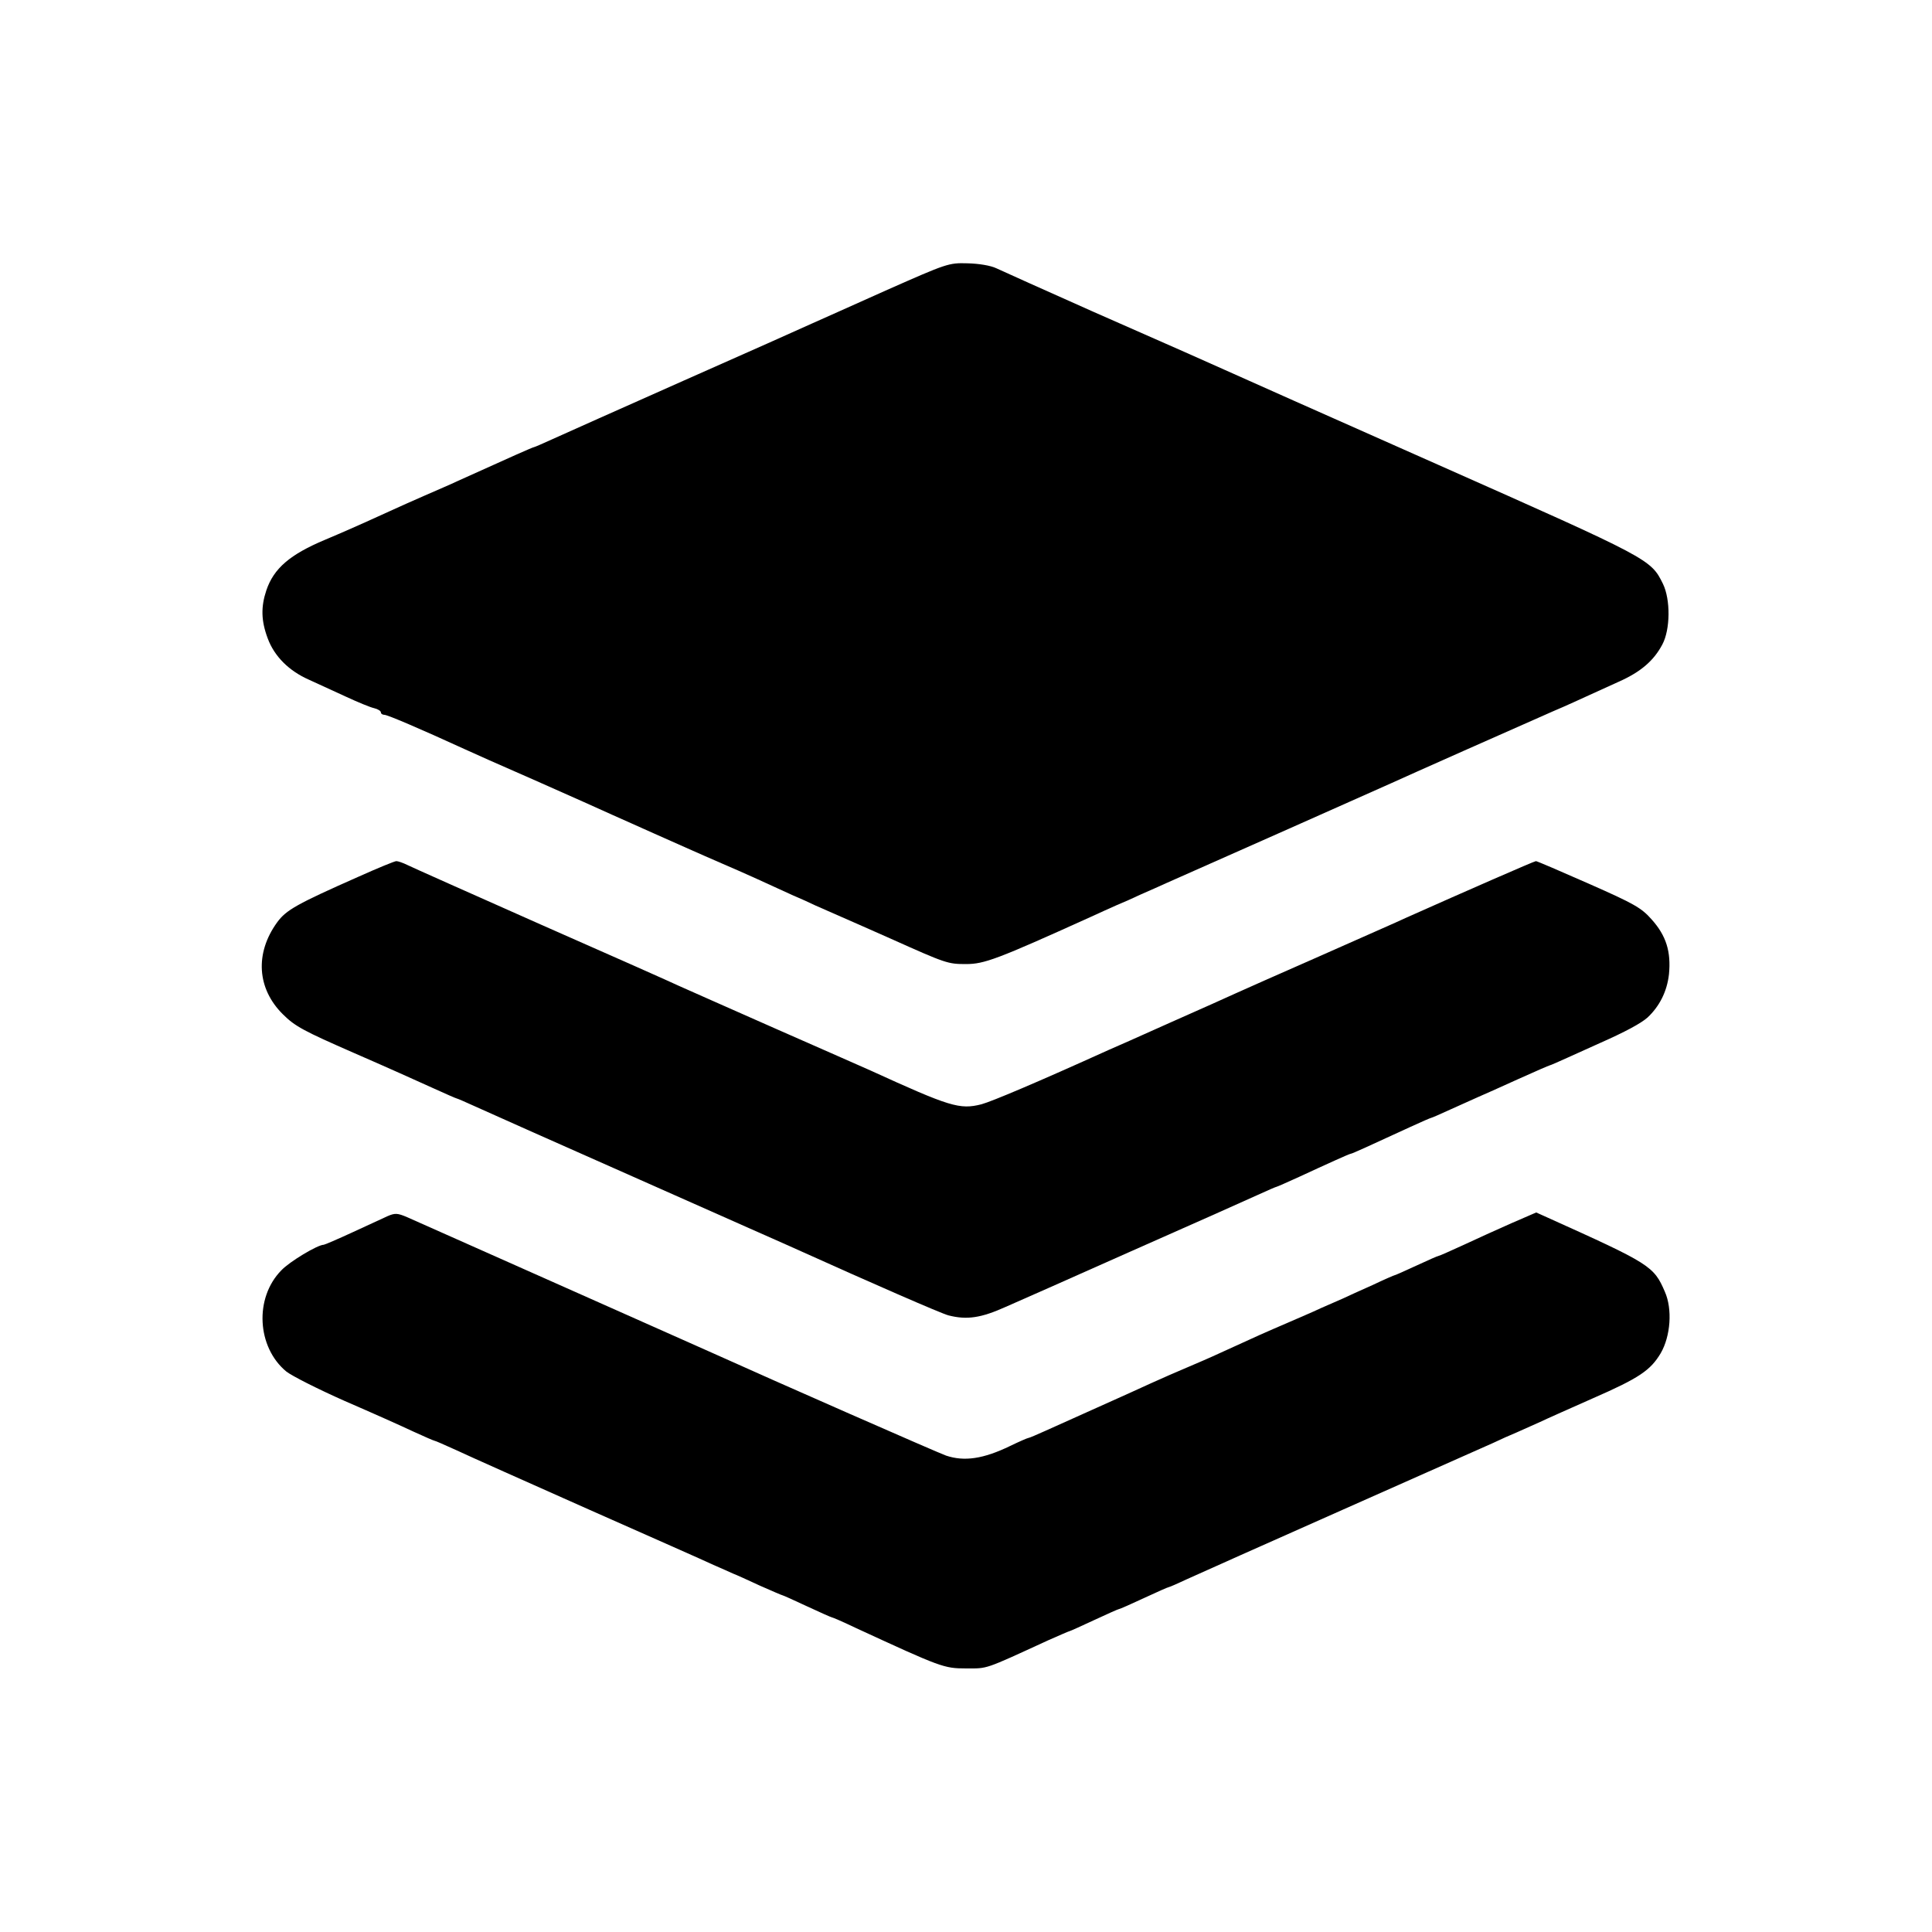 <?xml version="1.0" standalone="no"?>
<!DOCTYPE svg PUBLIC "-//W3C//DTD SVG 20010904//EN"
 "http://www.w3.org/TR/2001/REC-SVG-20010904/DTD/svg10.dtd">
<svg version="1.0" xmlns="http://www.w3.org/2000/svg"
 width="700pt" height="700pt" viewBox="0 0 700 700"
 preserveAspectRatio="xMidYMid meet">
<g transform="translate(0,700) scale(0.1,-0.1)"
fill="#000000" stroke="none">
<path d="M3215 5950 c-121 -54 -245 -110 -275 -123 -30 -14 -239 -107 -465
-207 -225 -100 -438 -195 -473 -211 -35 -16 -65 -29 -67 -29 -4 0 -85 -36
-275 -122 -25 -12 -79 -35 -120 -53 -41 -18 -100 -44 -130 -58 -127 -58 -174
-78 -233 -103 -126 -53 -185 -103 -212 -183 -20 -60 -19 -110 5 -174 24 -65
77 -118 150 -150 30 -14 90 -41 133 -61 43 -20 89 -39 103 -42 13 -3 24 -10
24 -15 0 -5 6 -9 13 -9 11 0 126 -49 292 -125 17 -8 131 -59 255 -113 124 -55
250 -111 280 -125 30 -13 98 -44 150 -67 52 -23 113 -50 135 -60 22 -10 73
-32 114 -50 66 -28 176 -78 256 -115 17 -7 53 -23 80 -36 137 -60 234 -103
270 -119 203 -91 209 -93 275 -93 66 0 112 17 450 170 30 14 73 33 95 43 22 9
63 27 90 40 28 12 68 30 90 40 138 61 778 345 815 362 52 24 453 202 585 260
50 21 108 48 130 58 22 10 72 33 110 50 79 35 127 76 158 135 29 54 30 163 2
220 -44 89 -46 90 -812 430 -395 175 -745 331 -778 346 -93 42 -137 61 -475
210 -173 77 -331 148 -350 157 -21 10 -63 17 -105 18 -68 2 -75 -1 -290 -96z"/>
<path d="M1300 3824 c-226 -100 -263 -121 -296 -166 -81 -112 -73 -240 21
-333 44 -44 77 -61 255 -139 113 -49 242 -107 288 -128 46 -21 85 -38 87 -38
2 0 32 -13 67 -29 35 -16 304 -136 598 -266 294 -131 560 -248 590 -262 228
-103 504 -224 527 -229 67 -17 118 -9 207 31 28 12 231 102 451 200 220 97
428 190 463 206 35 16 65 29 67 29 2 0 38 16 82 36 43 20 102 47 131 60 29 13
54 24 57 24 4 0 70 30 213 96 41 19 76 34 78 34 2 0 34 14 71 31 38 17 82 37
98 44 17 7 81 36 143 64 62 28 115 51 117 51 2 0 32 13 67 29 35 16 86 39 113
51 95 42 150 72 174 93 44 41 71 95 78 157 8 82 -10 140 -63 199 -37 42 -64
57 -227 129 -102 45 -188 82 -192 82 -6 0 -257 -110 -470 -205 -27 -13 -169
-75 -315 -140 -146 -64 -283 -125 -305 -135 -22 -10 -128 -58 -235 -105 -107
-48 -208 -93 -225 -100 -256 -116 -422 -186 -459 -196 -79 -20 -114 -9 -401
122 -22 10 -177 78 -345 152 -168 74 -325 144 -350 155 -25 12 -250 112 -500
222 -250 111 -468 208 -484 216 -16 8 -34 14 -40 14 -6 0 -67 -25 -136 -56z"/>
<path d="M1405 2594 c-17 -8 -74 -34 -128 -59 -54 -25 -101 -45 -104 -45 -22
0 -124 -61 -154 -93 -98 -100 -88 -278 18 -366 20 -16 115 -64 212 -107 97
-42 209 -92 249 -111 39 -18 74 -33 76 -33 3 0 39 -16 81 -35 42 -20 258 -116
478 -214 221 -98 425 -188 452 -201 28 -12 59 -26 70 -31 11 -4 55 -24 98 -44
43 -19 80 -35 82 -35 2 0 42 -18 89 -40 47 -22 88 -40 90 -40 3 0 42 -17 88
-39 308 -142 318 -146 398 -146 80 0 63 -6 298 102 41 18 75 33 77 33 2 0 42
18 89 40 47 22 88 40 90 40 3 0 44 18 91 40 47 22 88 40 91 40 2 0 32 13 66
29 35 16 288 129 563 251 275 122 520 231 545 242 25 12 63 29 85 38 22 10 60
27 85 38 25 12 111 50 192 86 167 73 208 101 245 163 36 62 43 160 15 223 -40
93 -53 101 -426 269 l-40 18 -90 -39 c-50 -22 -129 -58 -174 -79 -46 -21 -86
-39 -89 -39 -3 0 -39 -16 -80 -35 -41 -19 -77 -35 -79 -35 -2 0 -39 -16 -81
-36 -43 -19 -91 -41 -108 -49 -16 -7 -52 -23 -80 -35 -27 -13 -84 -37 -125
-55 -72 -31 -102 -44 -237 -106 -34 -16 -90 -40 -123 -54 -33 -14 -91 -39
-128 -56 -37 -17 -125 -57 -197 -89 -71 -32 -156 -70 -187 -84 -31 -14 -59
-26 -62 -26 -3 0 -33 -13 -66 -29 -97 -47 -166 -57 -232 -35 -29 10 -612 266
-858 377 -73 32 -1051 468 -1095 487 -35 15 -44 15 -70 4z"/>
</g>
</svg>
